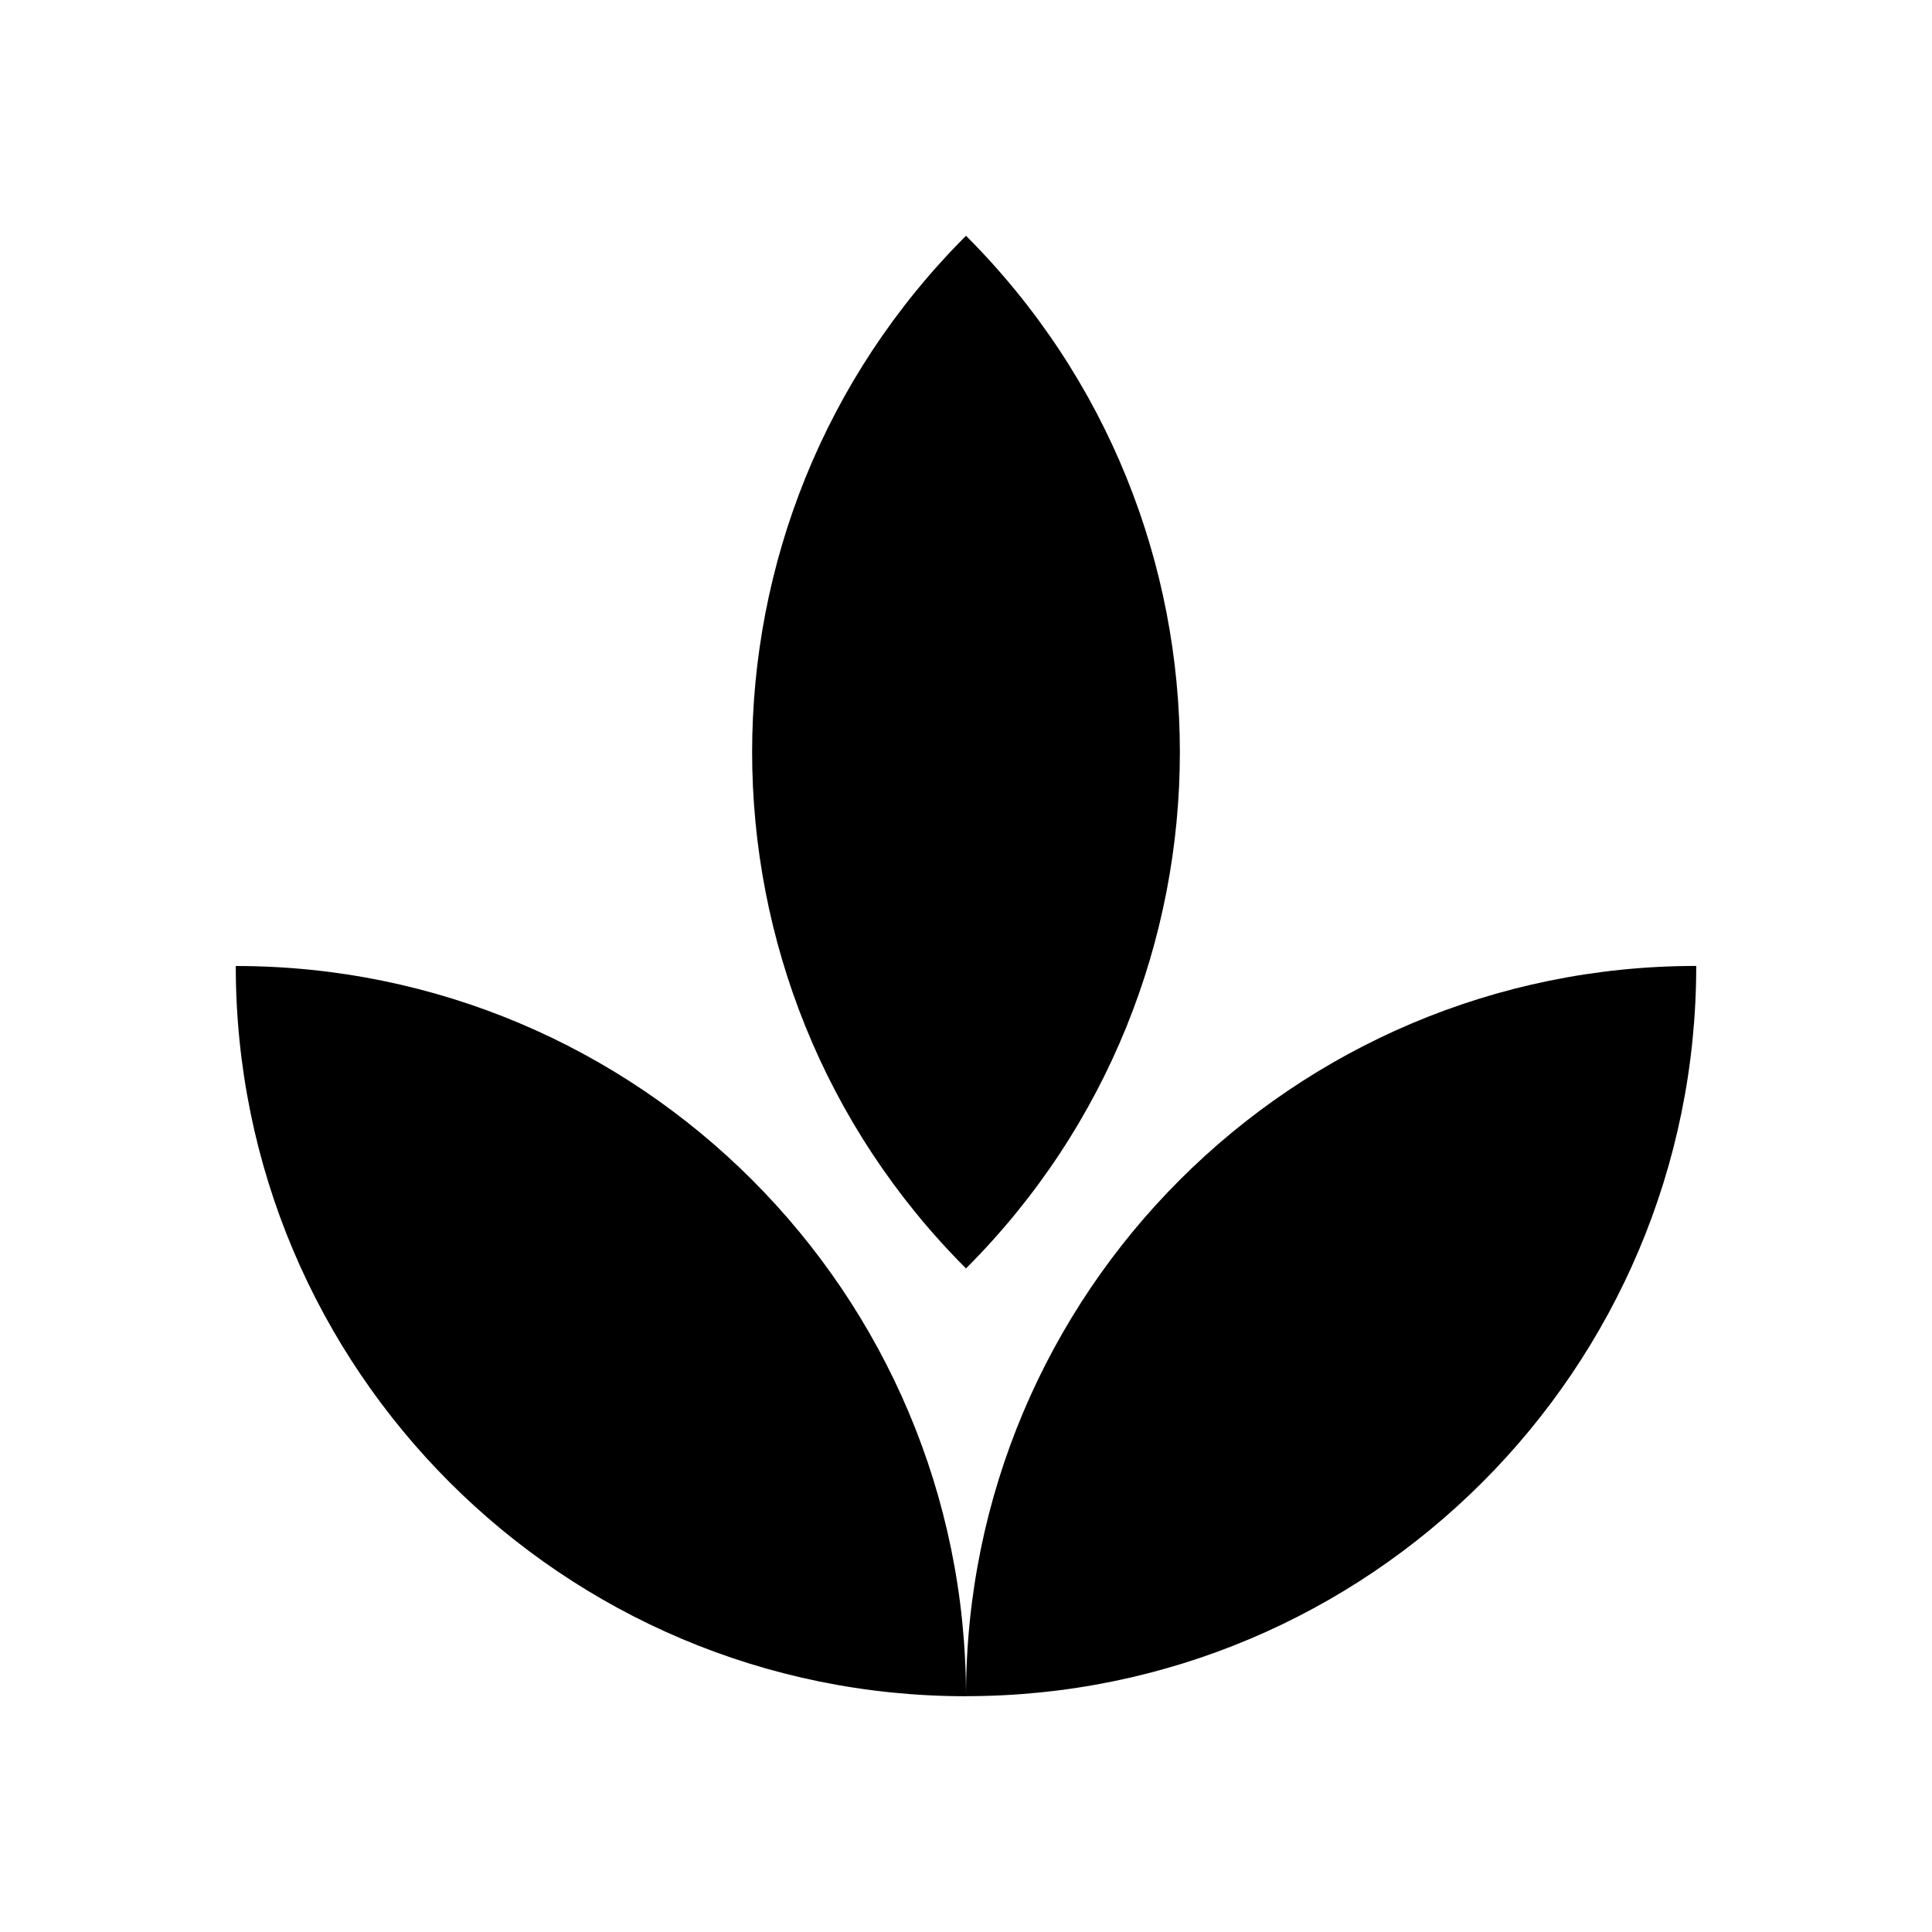<?xml version="1.0" encoding="UTF-8"?><svg id="a" xmlns="http://www.w3.org/2000/svg" width="30" height="30" viewBox="0 0 30 30"><path d="m3.661,15c0,6.262,5.077,11.339,11.339,11.339,0-6.262-5.077-11.339-11.339-11.339ZM15,3.661c-4.428,4.428-4.428,11.607,0,16.035,4.428-4.428,4.428-11.607,0-16.035Zm0,22.677c6.262,0,11.339-5.076,11.339-11.339-6.262,0-11.339,5.076-11.339,11.339Z" stroke-width="0"/></svg>